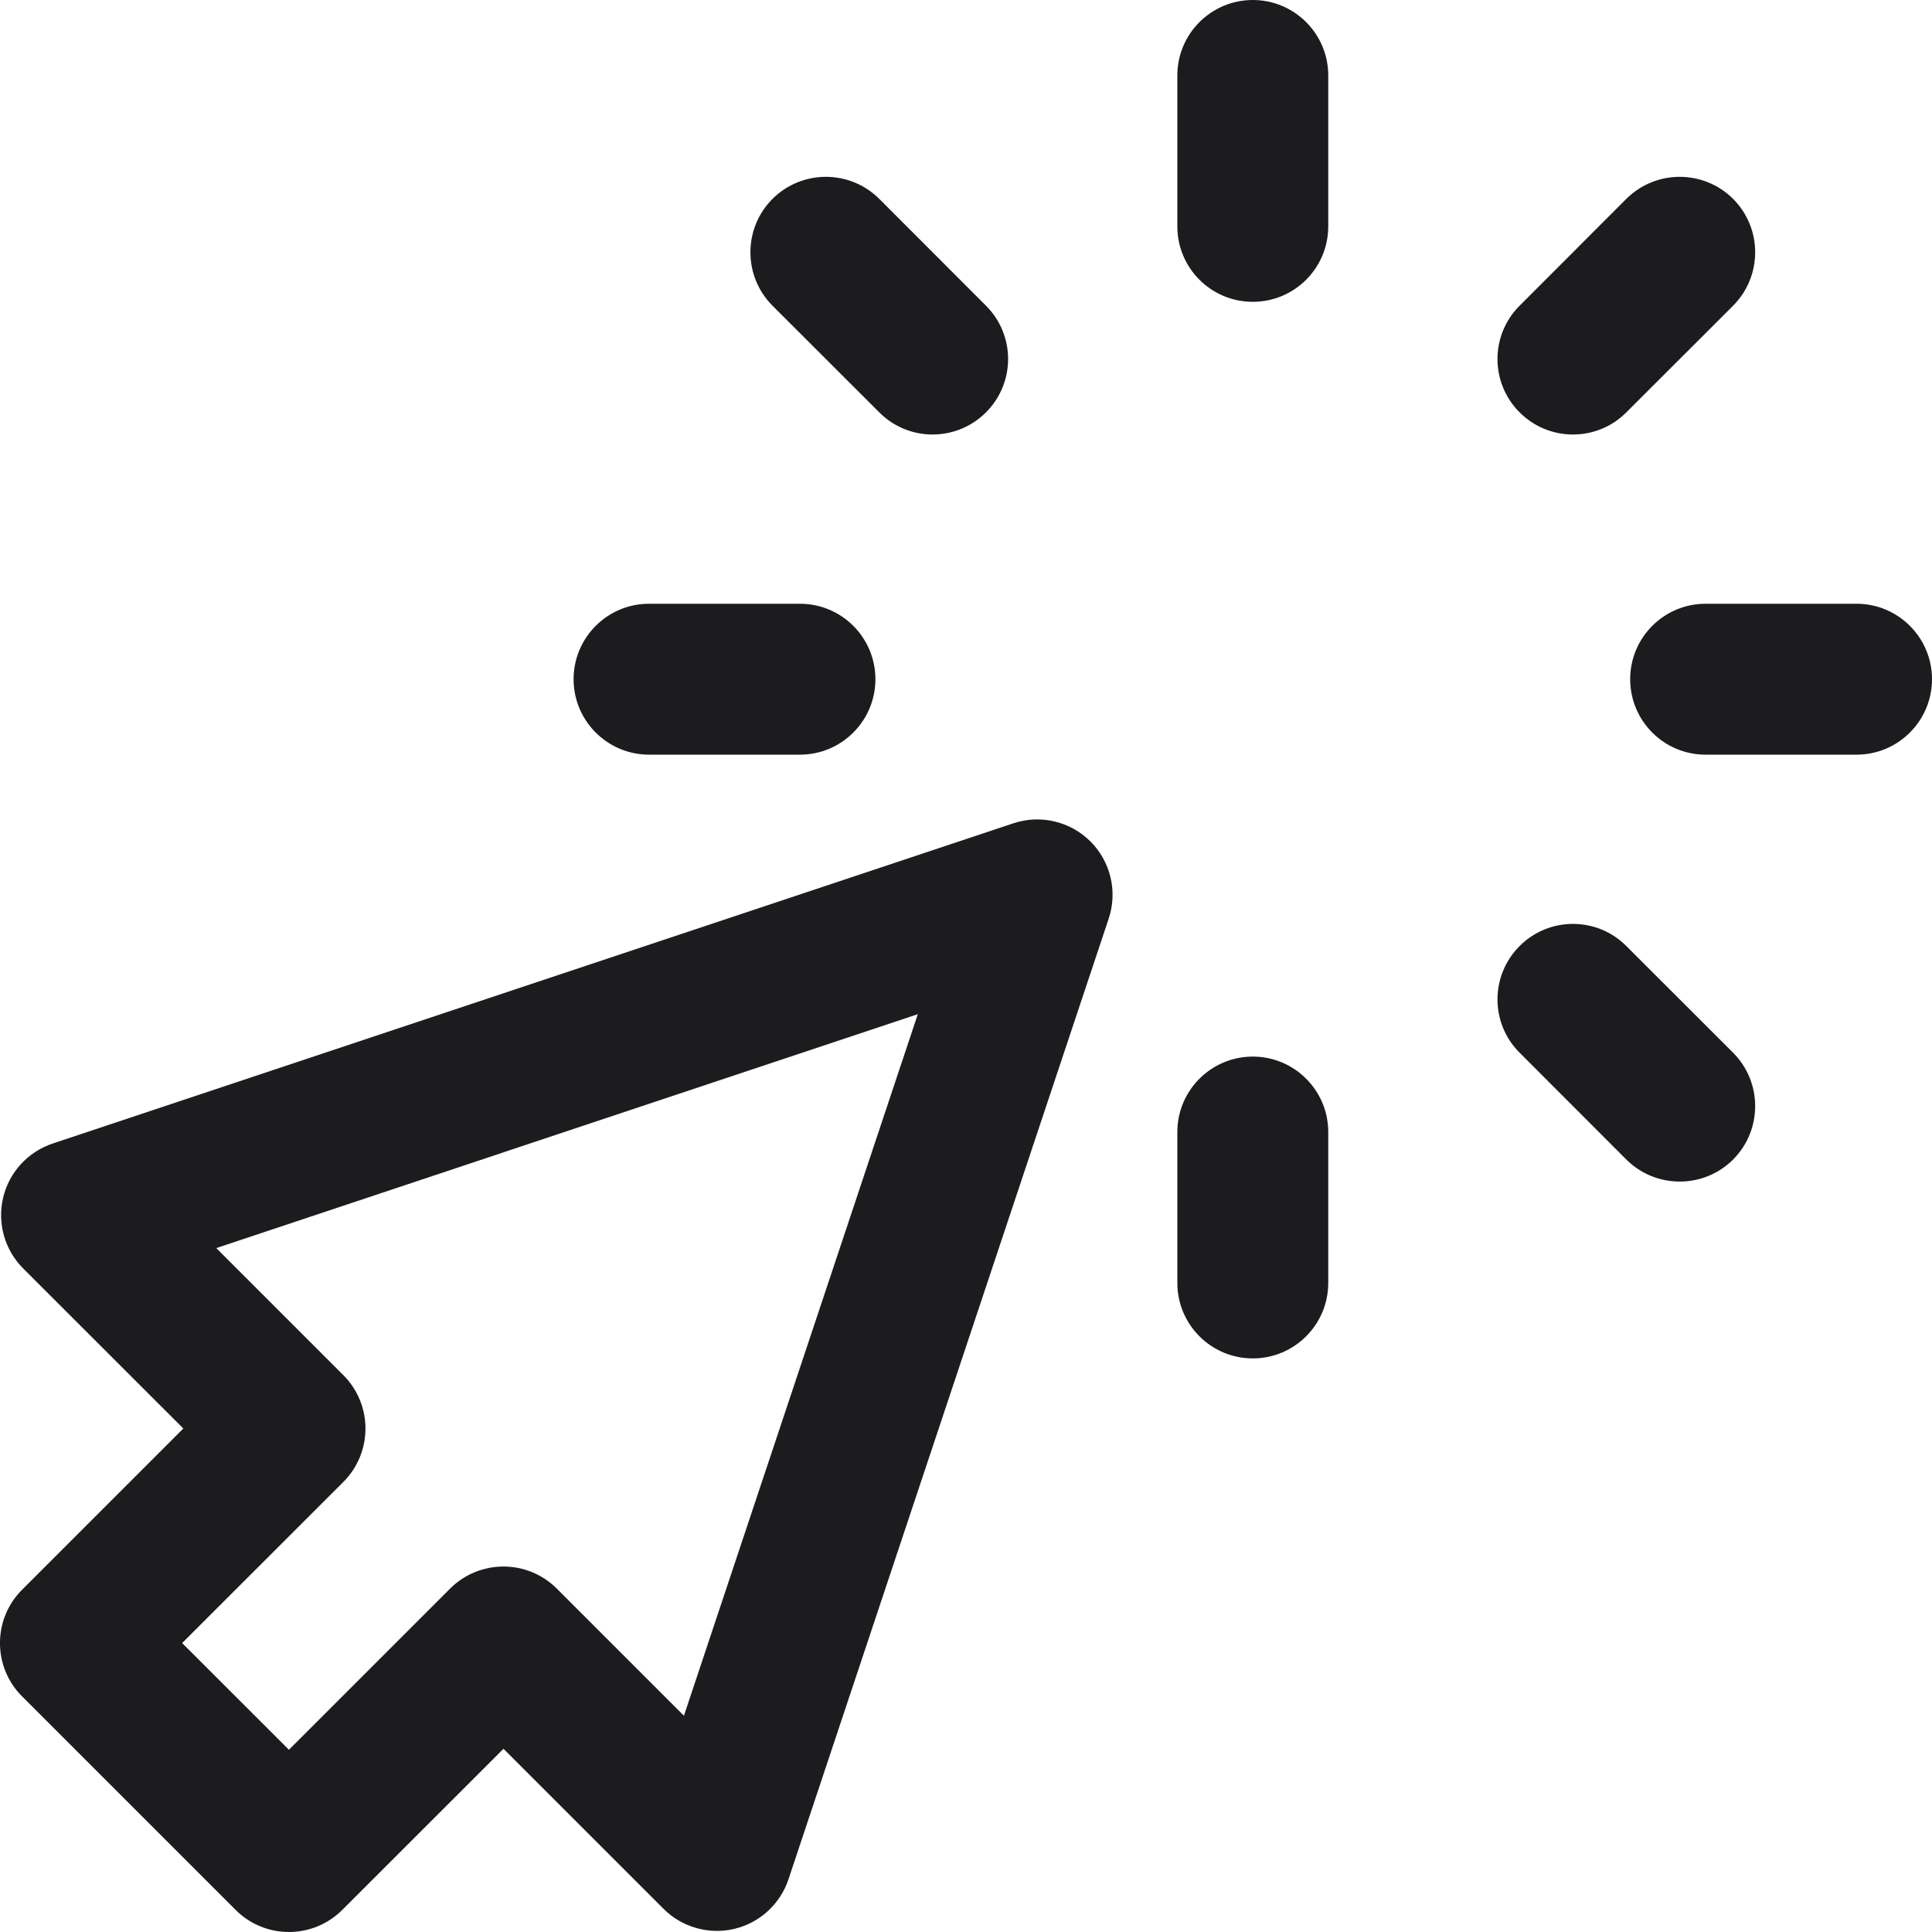 <svg width="18" height="18" viewBox="0 0 18 18" fill="none" xmlns="http://www.w3.org/2000/svg">
<g clip-path="url(#clip0_301_815)">
<path d="M2.692 18C2.505 18 2.327 17.926 2.195 17.794L0.206 15.805C-0.069 15.531 -0.069 15.085 0.206 14.811L1.708 13.309L0.216 11.818C0.044 11.646 -0.027 11.396 0.029 11.159C0.085 10.922 0.26 10.731 0.491 10.654L9.44 7.671C9.693 7.586 9.971 7.652 10.16 7.84C10.348 8.029 10.414 8.307 10.329 8.56L7.346 17.509C7.269 17.74 7.078 17.915 6.841 17.971C6.604 18.027 6.354 17.956 6.182 17.784L4.691 16.293L3.189 17.794C3.057 17.926 2.878 18 2.692 18ZM1.697 15.308L2.692 16.302L4.193 14.801C4.325 14.669 4.504 14.595 4.691 14.595C4.877 14.595 5.056 14.669 5.188 14.801L6.372 15.985L8.551 9.449L2.015 11.628L3.199 12.812C3.331 12.944 3.405 13.123 3.405 13.309C3.405 13.496 3.331 13.675 3.199 13.807L1.697 15.308Z" fill="#1C1C1E"/>
<path d="M17.297 7.031H15.891C15.502 7.031 15.188 6.716 15.188 6.328C15.188 5.94 15.502 5.625 15.891 5.625H17.297C17.685 5.625 18 5.94 18 6.328C18 6.716 17.685 7.031 17.297 7.031Z" fill="#1C1C1E"/>
<path d="M7.453 7.031H6.047C5.659 7.031 5.344 6.716 5.344 6.328C5.344 5.94 5.659 5.625 6.047 5.625H7.453C7.841 5.625 8.156 5.94 8.156 6.328C8.156 6.716 7.841 7.031 7.453 7.031Z" fill="#1C1C1E"/>
<path d="M11.672 2.812C11.284 2.812 10.969 2.498 10.969 2.109V0.703C10.969 0.315 11.284 0 11.672 0C12.06 0 12.375 0.315 12.375 0.703V2.109C12.375 2.498 12.06 2.812 11.672 2.812Z" fill="#1C1C1E"/>
<path d="M11.672 12.656C11.284 12.656 10.969 12.341 10.969 11.953V10.547C10.969 10.159 11.284 9.844 11.672 9.844C12.06 9.844 12.375 10.159 12.375 10.547V11.953C12.375 12.341 12.06 12.656 11.672 12.656Z" fill="#1C1C1E"/>
<path d="M8.192 3.842L7.197 2.848C6.923 2.573 6.923 2.128 7.197 1.853C7.472 1.579 7.917 1.579 8.192 1.853L9.186 2.848C9.461 3.122 9.461 3.568 9.186 3.842C8.911 4.117 8.466 4.117 8.192 3.842Z" fill="#1C1C1E"/>
<path d="M15.152 10.803L14.158 9.808C13.883 9.534 13.883 9.089 14.158 8.814C14.432 8.539 14.878 8.539 15.152 8.814L16.147 9.808C16.421 10.083 16.421 10.528 16.147 10.803C15.872 11.077 15.427 11.077 15.152 10.803Z" fill="#1C1C1E"/>
<path d="M14.158 3.842C13.883 3.568 13.883 3.122 14.158 2.848L15.152 1.853C15.427 1.579 15.872 1.579 16.147 1.853C16.421 2.128 16.421 2.573 16.147 2.848L15.152 3.842C14.878 4.117 14.432 4.117 14.158 3.842Z" fill="#1C1C1E"/>
</g>
<defs>
<clipPath id="clip0_301_815">
<rect width="18" height="18" fill="white"/>
</clipPath>
</defs>
</svg>
